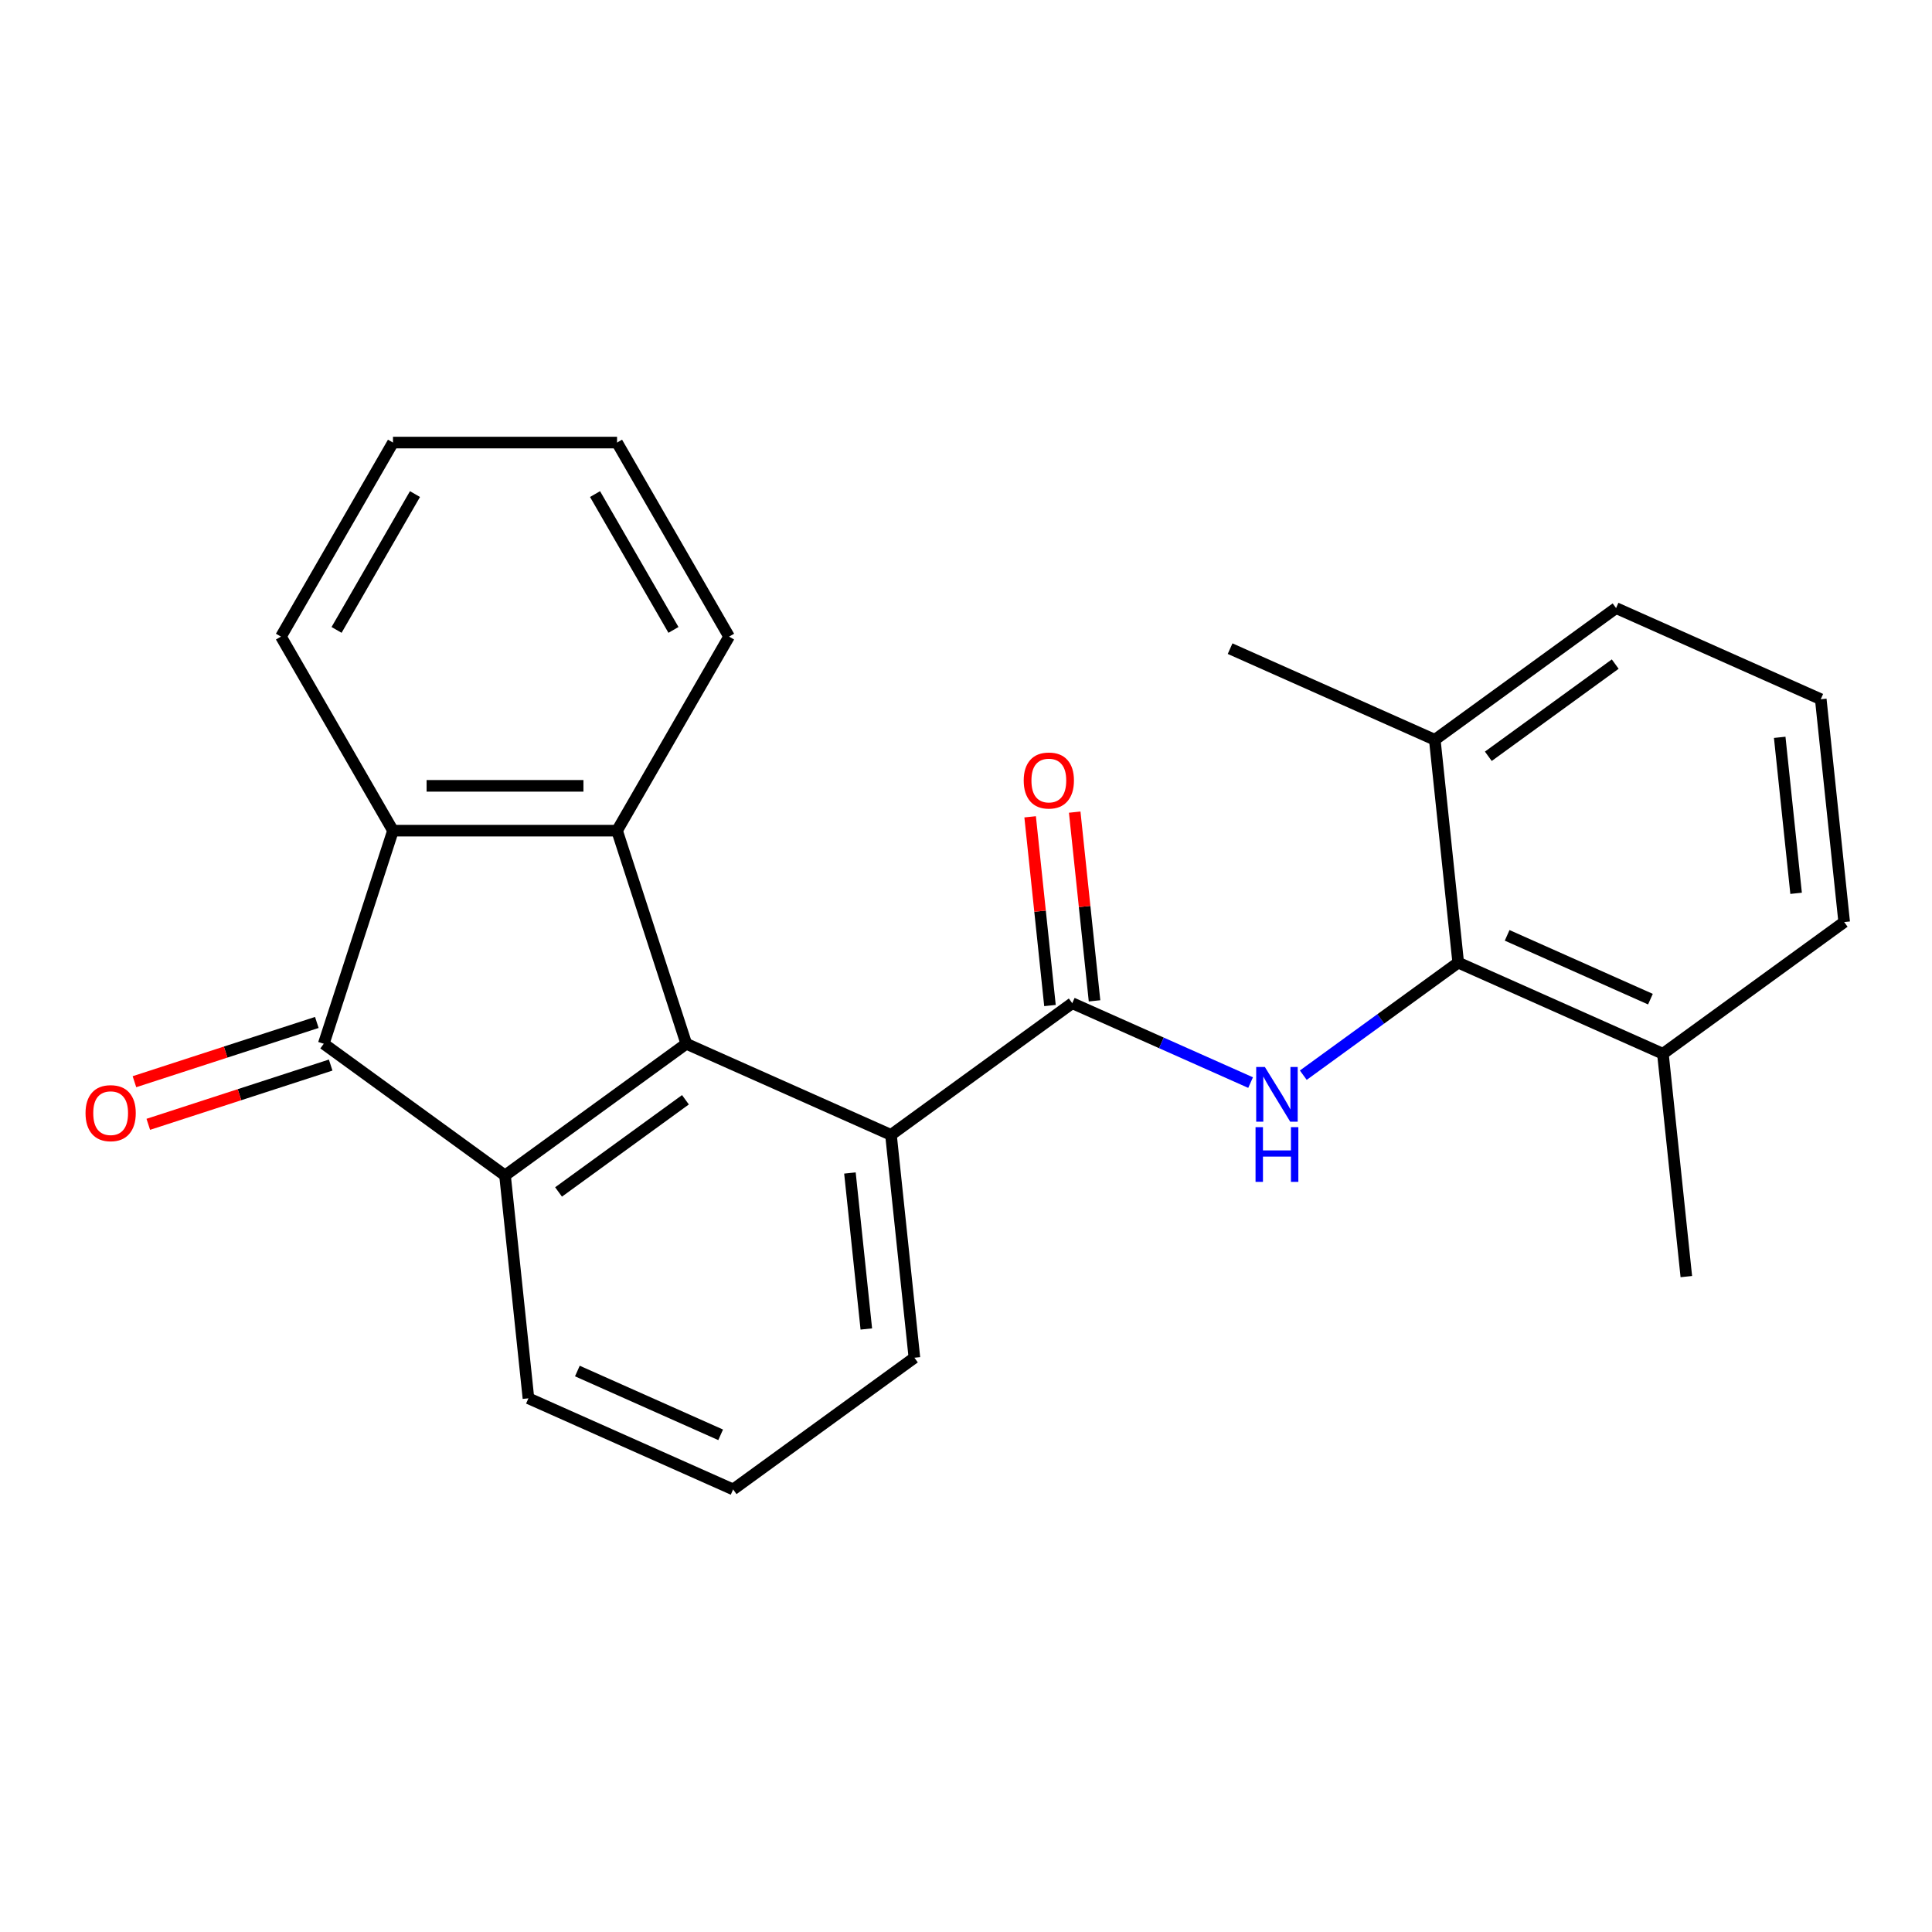 <?xml version='1.0' encoding='iso-8859-1'?>
<svg version='1.1' baseProfile='full'
              xmlns='http://www.w3.org/2000/svg'
                      xmlns:rdkit='http://www.rdkit.org/xml'
                      xmlns:xlink='http://www.w3.org/1999/xlink'
                  xml:space='preserve'
width='1000px' height='1000px' viewBox='0 0 1000 1000'>
<!-- END OF HEADER -->
<rect style='opacity:1.0;fill:#FFFFFF;stroke:none' width='1000' height='1000' x='0' y='0'> </rect>
<path class='bond-0' d='M 355.222,540.247 L 261.396,608.416' style='fill:none;fill-rule:evenodd;stroke:#000000;stroke-width:6px;stroke-linecap:butt;stroke-linejoin:miter;stroke-opacity:1' />
<path class='bond-0' d='M 354.781,569.238 L 289.103,616.956' style='fill:none;fill-rule:evenodd;stroke:#000000;stroke-width:6px;stroke-linecap:butt;stroke-linejoin:miter;stroke-opacity:1' />
<path class='bond-2' d='M 355.222,540.247 L 319.383,429.948' style='fill:none;fill-rule:evenodd;stroke:#000000;stroke-width:6px;stroke-linecap:butt;stroke-linejoin:miter;stroke-opacity:1' />
<path class='bond-6' d='M 355.222,540.247 L 461.17,587.418' style='fill:none;fill-rule:evenodd;stroke:#000000;stroke-width:6px;stroke-linecap:butt;stroke-linejoin:miter;stroke-opacity:1' />
<path class='bond-1' d='M 261.396,608.416 L 167.57,540.247' style='fill:none;fill-rule:evenodd;stroke:#000000;stroke-width:6px;stroke-linecap:butt;stroke-linejoin:miter;stroke-opacity:1' />
<path class='bond-12' d='M 261.396,608.416 L 273.518,723.756' style='fill:none;fill-rule:evenodd;stroke:#000000;stroke-width:6px;stroke-linecap:butt;stroke-linejoin:miter;stroke-opacity:1' />
<path class='bond-8' d='M 163.986,529.217 L 116.786,544.553' style='fill:none;fill-rule:evenodd;stroke:#000000;stroke-width:6px;stroke-linecap:butt;stroke-linejoin:miter;stroke-opacity:1' />
<path class='bond-8' d='M 116.786,544.553 L 69.586,559.889' style='fill:none;fill-rule:evenodd;stroke:#FF0000;stroke-width:6px;stroke-linecap:butt;stroke-linejoin:miter;stroke-opacity:1' />
<path class='bond-8' d='M 171.154,551.277 L 123.954,566.613' style='fill:none;fill-rule:evenodd;stroke:#000000;stroke-width:6px;stroke-linecap:butt;stroke-linejoin:miter;stroke-opacity:1' />
<path class='bond-8' d='M 123.954,566.613 L 76.754,581.949' style='fill:none;fill-rule:evenodd;stroke:#FF0000;stroke-width:6px;stroke-linecap:butt;stroke-linejoin:miter;stroke-opacity:1' />
<path class='bond-24' d='M 167.57,540.247 L 203.408,429.948' style='fill:none;fill-rule:evenodd;stroke:#000000;stroke-width:6px;stroke-linecap:butt;stroke-linejoin:miter;stroke-opacity:1' />
<path class='bond-4' d='M 319.383,429.948 L 203.408,429.948' style='fill:none;fill-rule:evenodd;stroke:#000000;stroke-width:6px;stroke-linecap:butt;stroke-linejoin:miter;stroke-opacity:1' />
<path class='bond-4' d='M 301.987,406.753 L 220.804,406.753' style='fill:none;fill-rule:evenodd;stroke:#000000;stroke-width:6px;stroke-linecap:butt;stroke-linejoin:miter;stroke-opacity:1' />
<path class='bond-13' d='M 319.383,429.948 L 377.371,329.511' style='fill:none;fill-rule:evenodd;stroke:#000000;stroke-width:6px;stroke-linecap:butt;stroke-linejoin:miter;stroke-opacity:1' />
<path class='bond-3' d='M 554.996,519.25 L 461.17,587.418' style='fill:none;fill-rule:evenodd;stroke:#000000;stroke-width:6px;stroke-linecap:butt;stroke-linejoin:miter;stroke-opacity:1' />
<path class='bond-5' d='M 554.996,519.25 L 601.151,539.799' style='fill:none;fill-rule:evenodd;stroke:#000000;stroke-width:6px;stroke-linecap:butt;stroke-linejoin:miter;stroke-opacity:1' />
<path class='bond-5' d='M 601.151,539.799 L 647.306,560.349' style='fill:none;fill-rule:evenodd;stroke:#0000FF;stroke-width:6px;stroke-linecap:butt;stroke-linejoin:miter;stroke-opacity:1' />
<path class='bond-9' d='M 566.53,518.038 L 561.397,469.197' style='fill:none;fill-rule:evenodd;stroke:#000000;stroke-width:6px;stroke-linecap:butt;stroke-linejoin:miter;stroke-opacity:1' />
<path class='bond-9' d='M 561.397,469.197 L 556.264,420.357' style='fill:none;fill-rule:evenodd;stroke:#FF0000;stroke-width:6px;stroke-linecap:butt;stroke-linejoin:miter;stroke-opacity:1' />
<path class='bond-9' d='M 543.462,520.462 L 538.329,471.622' style='fill:none;fill-rule:evenodd;stroke:#000000;stroke-width:6px;stroke-linecap:butt;stroke-linejoin:miter;stroke-opacity:1' />
<path class='bond-9' d='M 538.329,471.622 L 533.196,422.782' style='fill:none;fill-rule:evenodd;stroke:#FF0000;stroke-width:6px;stroke-linecap:butt;stroke-linejoin:miter;stroke-opacity:1' />
<path class='bond-14' d='M 203.408,429.948 L 145.42,329.511' style='fill:none;fill-rule:evenodd;stroke:#000000;stroke-width:6px;stroke-linecap:butt;stroke-linejoin:miter;stroke-opacity:1' />
<path class='bond-7' d='M 674.584,556.512 L 714.678,527.382' style='fill:none;fill-rule:evenodd;stroke:#0000FF;stroke-width:6px;stroke-linecap:butt;stroke-linejoin:miter;stroke-opacity:1' />
<path class='bond-7' d='M 714.678,527.382 L 754.771,498.253' style='fill:none;fill-rule:evenodd;stroke:#000000;stroke-width:6px;stroke-linecap:butt;stroke-linejoin:miter;stroke-opacity:1' />
<path class='bond-15' d='M 461.17,587.418 L 473.293,702.758' style='fill:none;fill-rule:evenodd;stroke:#000000;stroke-width:6px;stroke-linecap:butt;stroke-linejoin:miter;stroke-opacity:1' />
<path class='bond-15' d='M 439.921,607.144 L 448.407,687.882' style='fill:none;fill-rule:evenodd;stroke:#000000;stroke-width:6px;stroke-linecap:butt;stroke-linejoin:miter;stroke-opacity:1' />
<path class='bond-10' d='M 754.771,498.253 L 860.72,545.424' style='fill:none;fill-rule:evenodd;stroke:#000000;stroke-width:6px;stroke-linecap:butt;stroke-linejoin:miter;stroke-opacity:1' />
<path class='bond-10' d='M 780.097,484.139 L 854.261,517.159' style='fill:none;fill-rule:evenodd;stroke:#000000;stroke-width:6px;stroke-linecap:butt;stroke-linejoin:miter;stroke-opacity:1' />
<path class='bond-11' d='M 754.771,498.253 L 742.648,382.913' style='fill:none;fill-rule:evenodd;stroke:#000000;stroke-width:6px;stroke-linecap:butt;stroke-linejoin:miter;stroke-opacity:1' />
<path class='bond-18' d='M 860.72,545.424 L 954.545,477.256' style='fill:none;fill-rule:evenodd;stroke:#000000;stroke-width:6px;stroke-linecap:butt;stroke-linejoin:miter;stroke-opacity:1' />
<path class='bond-20' d='M 860.72,545.424 L 872.842,660.764' style='fill:none;fill-rule:evenodd;stroke:#000000;stroke-width:6px;stroke-linecap:butt;stroke-linejoin:miter;stroke-opacity:1' />
<path class='bond-19' d='M 742.648,382.913 L 836.474,314.744' style='fill:none;fill-rule:evenodd;stroke:#000000;stroke-width:6px;stroke-linecap:butt;stroke-linejoin:miter;stroke-opacity:1' />
<path class='bond-19' d='M 770.356,391.453 L 836.034,343.735' style='fill:none;fill-rule:evenodd;stroke:#000000;stroke-width:6px;stroke-linecap:butt;stroke-linejoin:miter;stroke-opacity:1' />
<path class='bond-21' d='M 742.648,382.913 L 636.699,335.741' style='fill:none;fill-rule:evenodd;stroke:#000000;stroke-width:6px;stroke-linecap:butt;stroke-linejoin:miter;stroke-opacity:1' />
<path class='bond-25' d='M 273.518,723.756 L 379.467,770.927' style='fill:none;fill-rule:evenodd;stroke:#000000;stroke-width:6px;stroke-linecap:butt;stroke-linejoin:miter;stroke-opacity:1' />
<path class='bond-25' d='M 298.845,709.642 L 373.009,742.661' style='fill:none;fill-rule:evenodd;stroke:#000000;stroke-width:6px;stroke-linecap:butt;stroke-linejoin:miter;stroke-opacity:1' />
<path class='bond-22' d='M 377.371,329.511 L 319.383,229.073' style='fill:none;fill-rule:evenodd;stroke:#000000;stroke-width:6px;stroke-linecap:butt;stroke-linejoin:miter;stroke-opacity:1' />
<path class='bond-22' d='M 348.585,326.042 L 307.994,255.736' style='fill:none;fill-rule:evenodd;stroke:#000000;stroke-width:6px;stroke-linecap:butt;stroke-linejoin:miter;stroke-opacity:1' />
<path class='bond-26' d='M 145.42,329.511 L 203.408,229.073' style='fill:none;fill-rule:evenodd;stroke:#000000;stroke-width:6px;stroke-linecap:butt;stroke-linejoin:miter;stroke-opacity:1' />
<path class='bond-26' d='M 174.206,326.042 L 214.797,255.736' style='fill:none;fill-rule:evenodd;stroke:#000000;stroke-width:6px;stroke-linecap:butt;stroke-linejoin:miter;stroke-opacity:1' />
<path class='bond-16' d='M 473.293,702.758 L 379.467,770.927' style='fill:none;fill-rule:evenodd;stroke:#000000;stroke-width:6px;stroke-linecap:butt;stroke-linejoin:miter;stroke-opacity:1' />
<path class='bond-17' d='M 942.423,361.916 L 836.474,314.744' style='fill:none;fill-rule:evenodd;stroke:#000000;stroke-width:6px;stroke-linecap:butt;stroke-linejoin:miter;stroke-opacity:1' />
<path class='bond-27' d='M 942.423,361.916 L 954.545,477.256' style='fill:none;fill-rule:evenodd;stroke:#000000;stroke-width:6px;stroke-linecap:butt;stroke-linejoin:miter;stroke-opacity:1' />
<path class='bond-27' d='M 921.173,381.641 L 929.659,462.379' style='fill:none;fill-rule:evenodd;stroke:#000000;stroke-width:6px;stroke-linecap:butt;stroke-linejoin:miter;stroke-opacity:1' />
<path class='bond-23' d='M 319.383,229.073 L 203.408,229.073' style='fill:none;fill-rule:evenodd;stroke:#000000;stroke-width:6px;stroke-linecap:butt;stroke-linejoin:miter;stroke-opacity:1' />
<path  class='atom-6' d='M 654.685 552.261
L 663.965 567.261
Q 664.885 568.741, 666.365 571.421
Q 667.845 574.101, 667.925 574.261
L 667.925 552.261
L 671.685 552.261
L 671.685 580.581
L 667.805 580.581
L 657.845 564.181
Q 656.685 562.261, 655.445 560.061
Q 654.245 557.861, 653.885 557.181
L 653.885 580.581
L 650.205 580.581
L 650.205 552.261
L 654.685 552.261
' fill='#0000FF'/>
<path  class='atom-6' d='M 649.865 583.413
L 653.705 583.413
L 653.705 595.453
L 668.185 595.453
L 668.185 583.413
L 672.025 583.413
L 672.025 611.733
L 668.185 611.733
L 668.185 598.653
L 653.705 598.653
L 653.705 611.733
L 649.865 611.733
L 649.865 583.413
' fill='#0000FF'/>
<path  class='atom-9' d='M 44.271 576.165
Q 44.271 569.365, 47.631 565.565
Q 50.991 561.765, 57.271 561.765
Q 63.551 561.765, 66.911 565.565
Q 70.271 569.365, 70.271 576.165
Q 70.271 583.045, 66.871 586.965
Q 63.471 590.845, 57.271 590.845
Q 51.031 590.845, 47.631 586.965
Q 44.271 583.085, 44.271 576.165
M 57.271 587.645
Q 61.591 587.645, 63.911 584.765
Q 66.271 581.845, 66.271 576.165
Q 66.271 570.605, 63.911 567.805
Q 61.591 564.965, 57.271 564.965
Q 52.951 564.965, 50.591 567.765
Q 48.271 570.565, 48.271 576.165
Q 48.271 581.885, 50.591 584.765
Q 52.951 587.645, 57.271 587.645
' fill='#FF0000'/>
<path  class='atom-10' d='M 529.874 403.99
Q 529.874 397.19, 533.234 393.39
Q 536.594 389.59, 542.874 389.59
Q 549.154 389.59, 552.514 393.39
Q 555.874 397.19, 555.874 403.99
Q 555.874 410.87, 552.474 414.79
Q 549.074 418.67, 542.874 418.67
Q 536.634 418.67, 533.234 414.79
Q 529.874 410.91, 529.874 403.99
M 542.874 415.47
Q 547.194 415.47, 549.514 412.59
Q 551.874 409.67, 551.874 403.99
Q 551.874 398.43, 549.514 395.63
Q 547.194 392.79, 542.874 392.79
Q 538.554 392.79, 536.194 395.59
Q 533.874 398.39, 533.874 403.99
Q 533.874 409.71, 536.194 412.59
Q 538.554 415.47, 542.874 415.47
' fill='#FF0000'/>
</svg>
